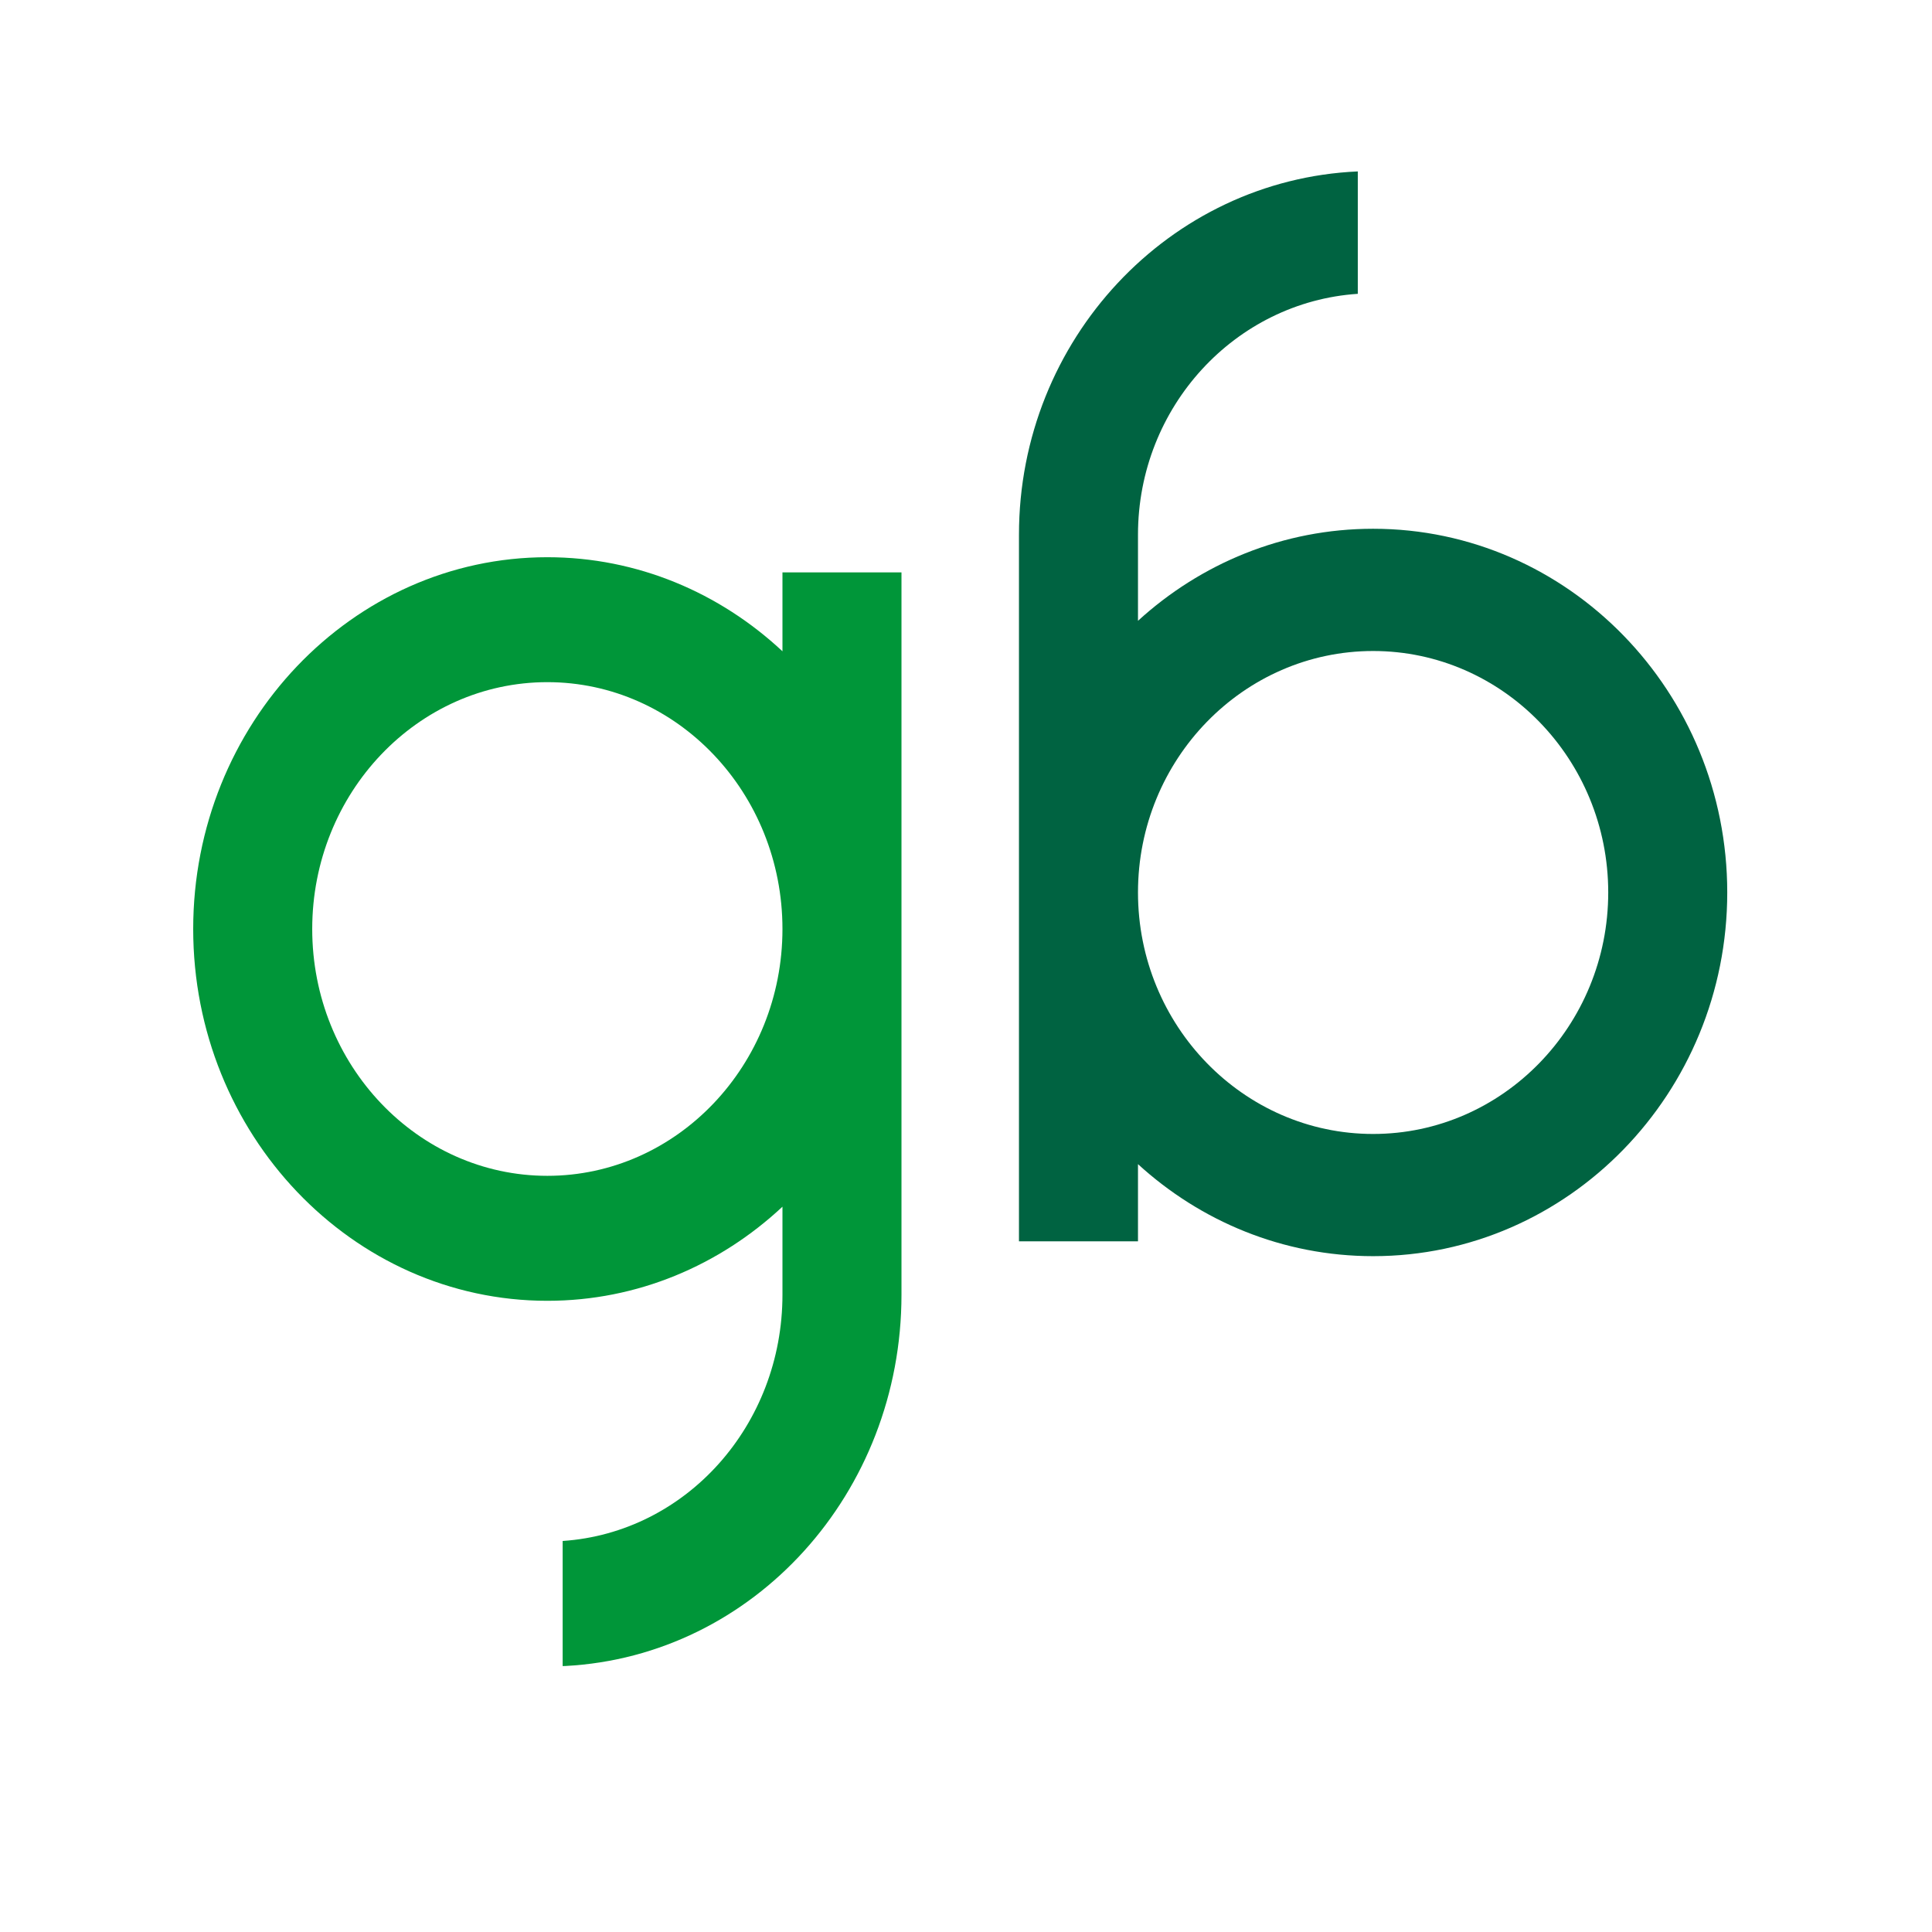 <svg width="48" height="48" viewBox="0 0 48 48" fill="none" xmlns="http://www.w3.org/2000/svg">
<path d="M13.599 29.213C10.377 29.213 7.757 26.462 7.757 23.081C7.757 19.699 10.377 16.948 13.599 16.948C16.82 16.948 19.44 19.699 19.44 23.081C19.44 26.462 16.82 29.213 13.599 29.213ZM22.397 23.075V14.221H19.44V16.181C17.885 14.729 15.839 13.844 13.599 13.844C8.747 13.844 4.8 17.987 4.8 23.081C4.8 28.174 8.747 32.318 13.599 32.318C15.839 32.318 17.885 31.433 19.44 29.98V32.166C19.44 35.408 17.048 38.078 13.979 38.285V41.393C14.002 41.392 14.027 41.393 14.05 41.391C18.731 41.142 22.397 37.09 22.397 32.166V23.087C22.397 23.079 22.397 23.075 22.397 23.075Z" fill="#009639"/>
<path d="M34.115 28.173C30.893 28.173 28.273 25.481 28.273 22.173C28.273 18.865 30.893 16.174 34.115 16.174C37.336 16.174 39.956 18.865 39.956 22.173C39.956 25.481 37.336 28.173 34.115 28.173ZM34.115 13.137C31.874 13.137 29.828 14.003 28.273 15.424V13.285C28.273 10.108 30.69 7.502 33.734 7.3V4.259C29.059 4.464 25.316 8.433 25.316 13.285V30.84H28.273V28.923C29.828 30.344 31.874 31.209 34.115 31.209C38.966 31.209 42.913 27.156 42.913 22.173C42.913 17.191 38.966 13.137 34.115 13.137Z" fill="#006341"/>
</svg>
